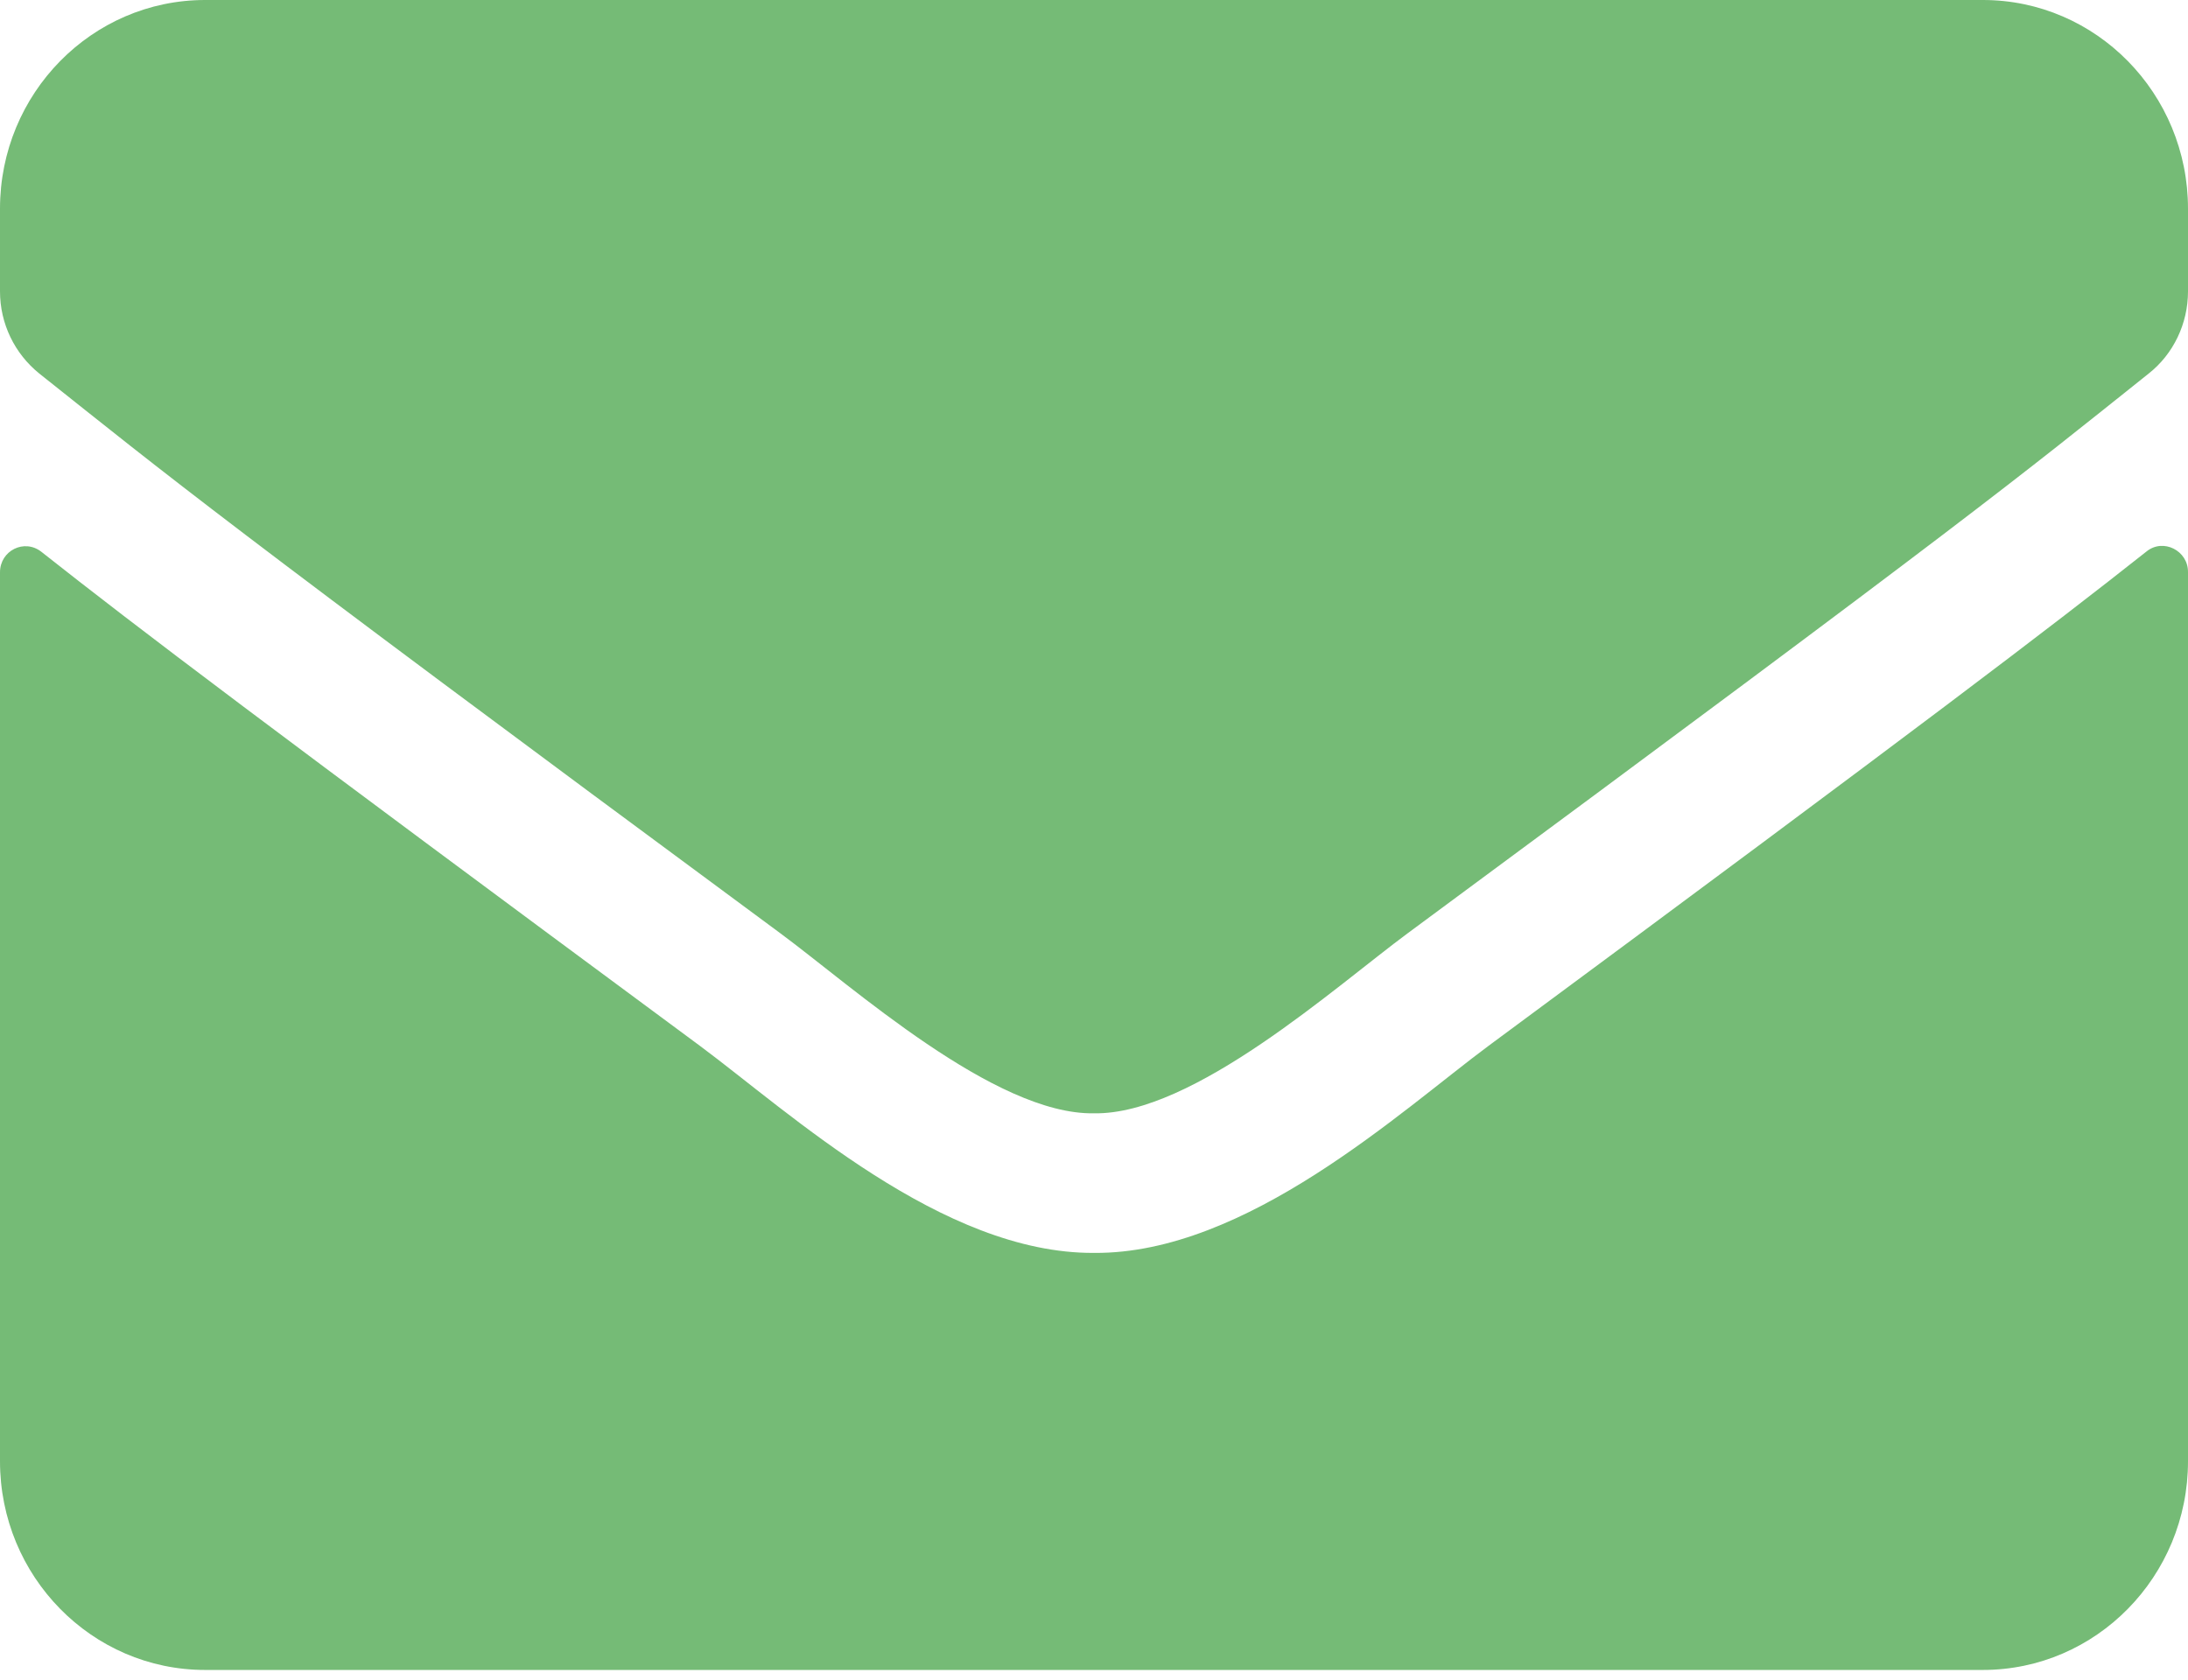 <svg width="69" height="53" viewBox="0 0 69 53" fill="none" xmlns="http://www.w3.org/2000/svg">
<path d="M67.693 17.394C68.218 16.969 69 17.366 69 18.039V46.091C69 49.726 66.103 52.675 62.531 52.675H6.469C2.897 52.675 0 49.726 0 46.091V18.052C0 17.366 0.768 16.982 1.307 17.407C4.326 19.794 8.329 22.826 22.075 32.991C24.918 35.103 29.716 39.548 34.5 39.52C39.311 39.561 44.203 35.021 46.939 32.991C60.685 22.826 64.674 19.781 67.693 17.394ZM34.5 35.117C37.627 35.172 42.128 31.111 44.392 29.438C62.275 16.228 63.636 15.076 67.76 11.783C68.542 11.166 69 10.206 69 9.191V6.584C69 2.949 66.103 0 62.531 0H6.469C2.897 0 0 2.949 0 6.584V9.191C0 10.206 0.458 11.152 1.24 11.783C5.364 15.062 6.725 16.228 24.608 29.438C26.872 31.111 31.373 35.172 34.5 35.117Z" fill="#75BB76"/>
</svg>
